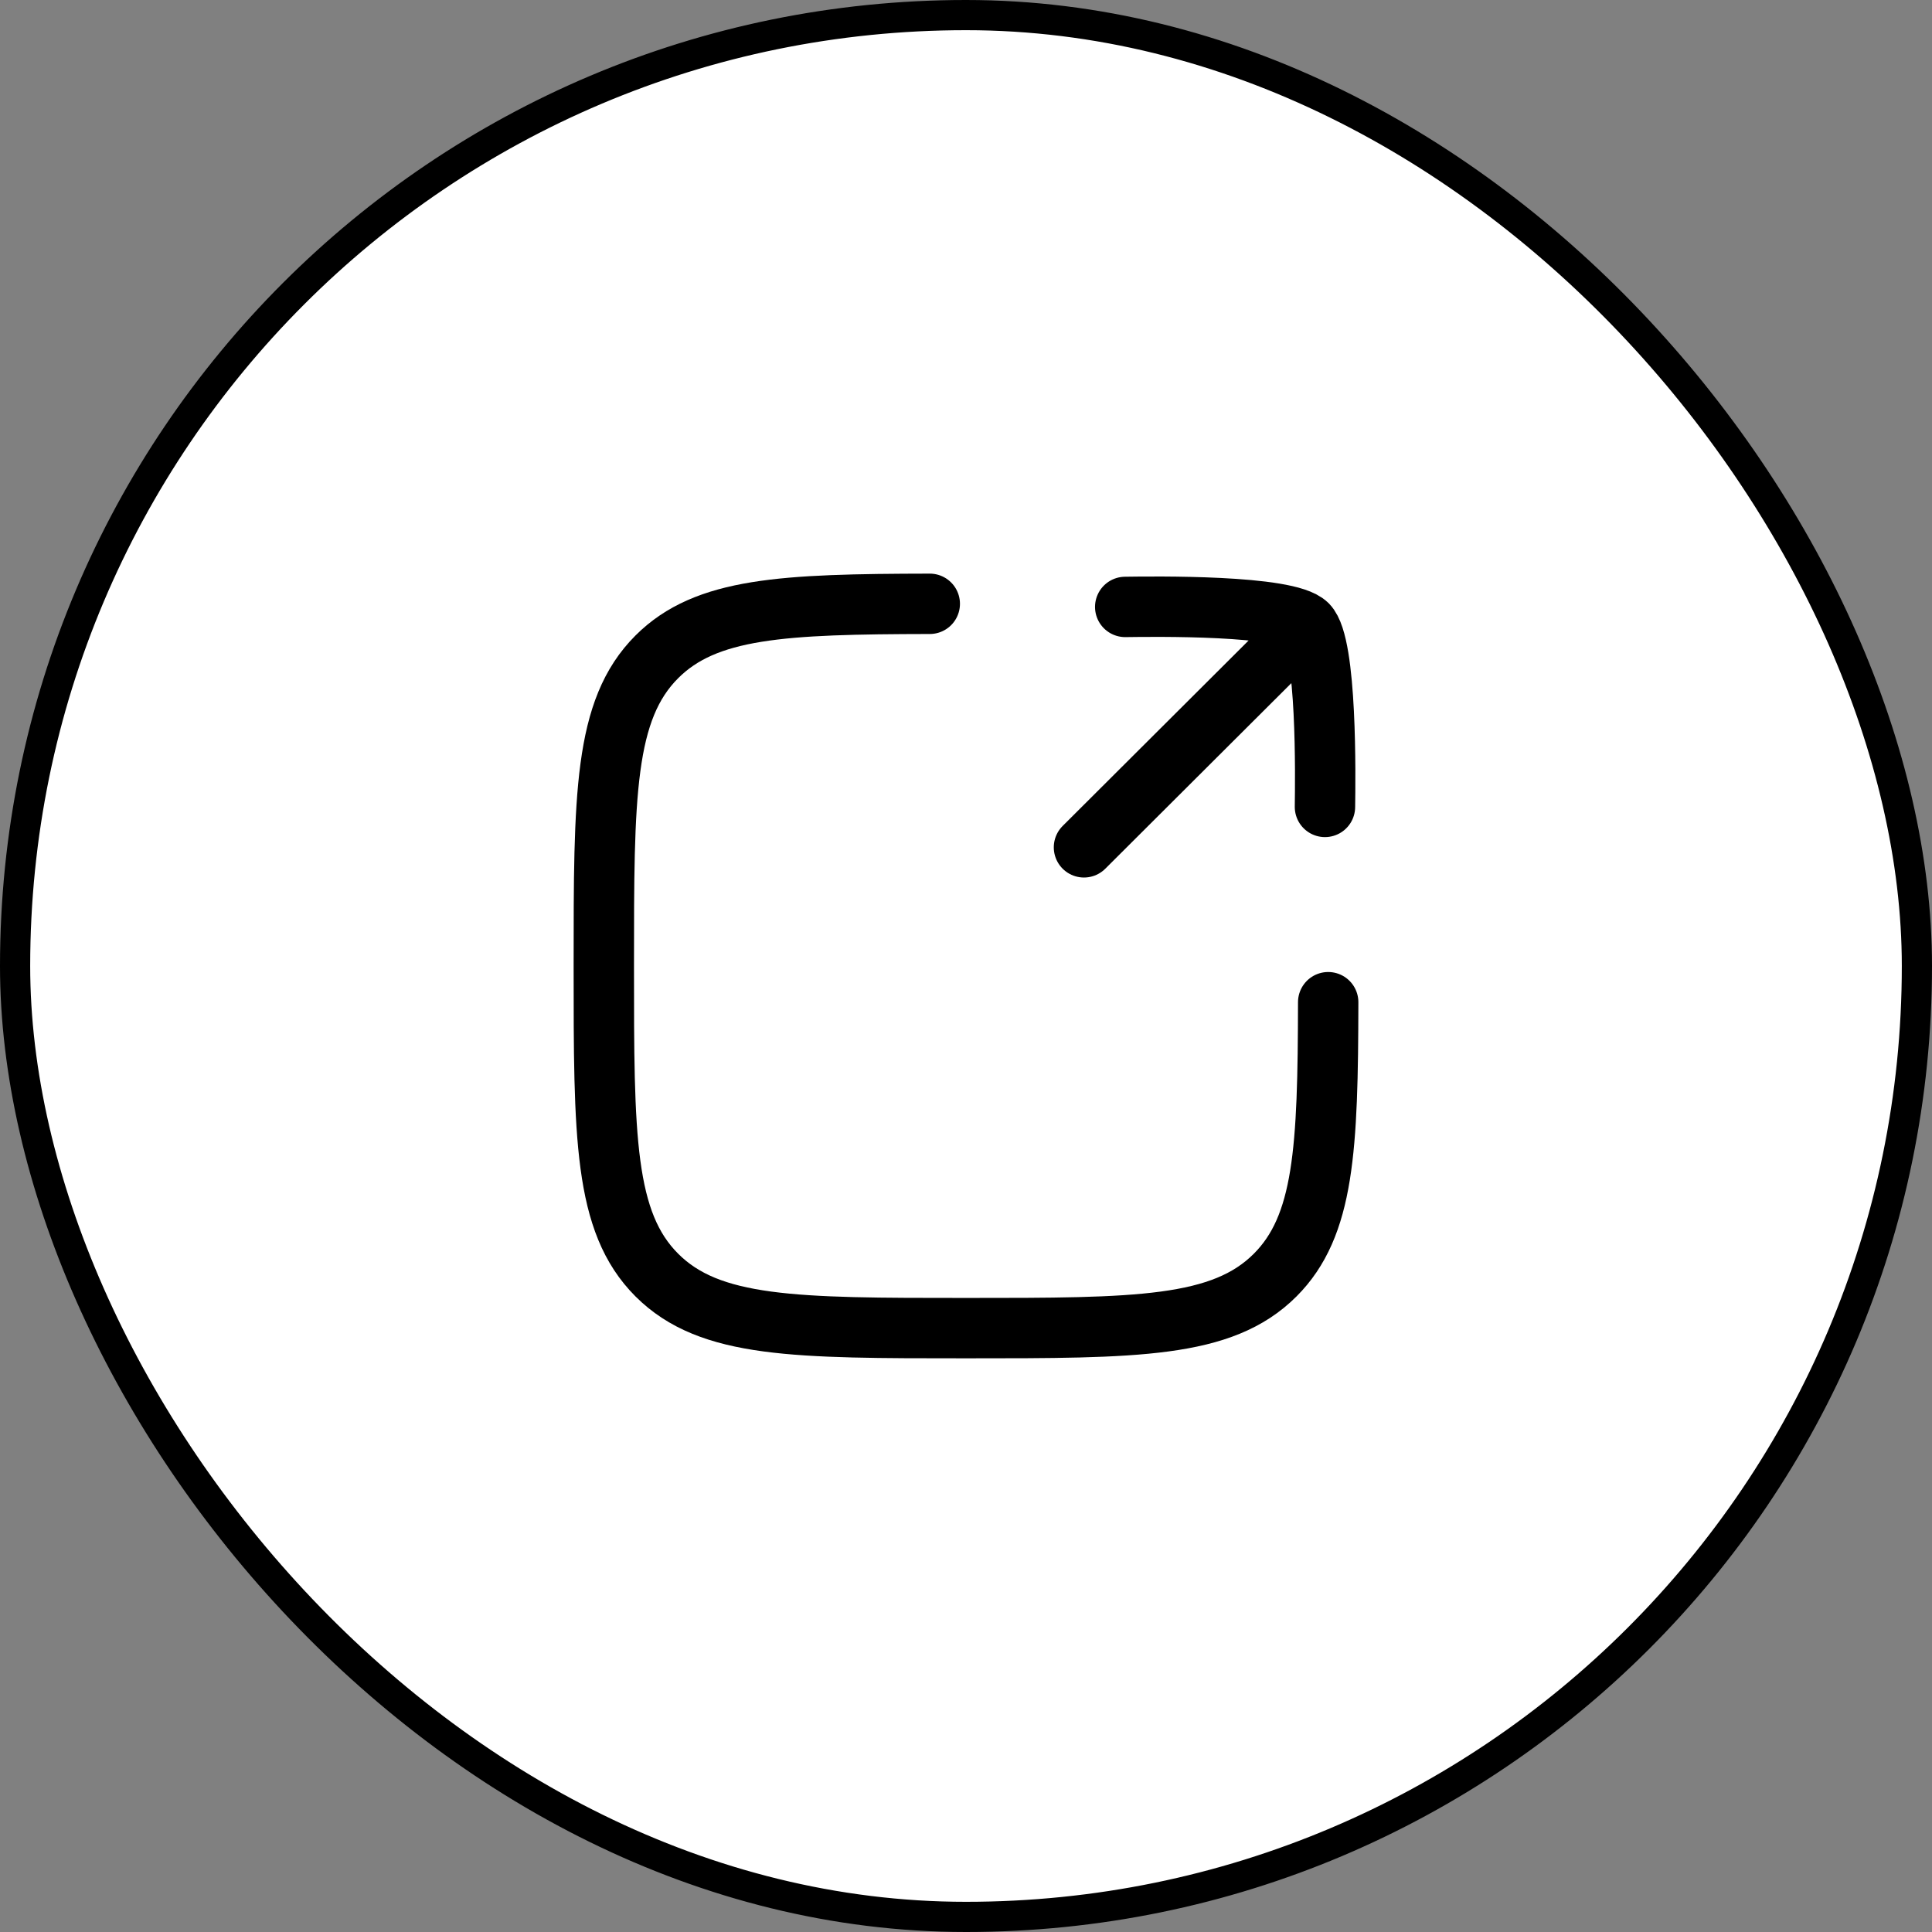 <svg width="64" height="64" viewBox="0 0 64 64" fill="none" xmlns="http://www.w3.org/2000/svg">
<rect x="0" y="0" width="64" height="64" fill="#808080" stroke="none"/>
<rect x="0.5" y="0.5" width="63" height="63" rx="31.5" fill="white"/>
<rect x="0.5" y="0.5" width="63" height="63" rx="31.5" stroke="black"/>
<path d="M30.8 20.002C25.935 20.011 23.388 20.13 21.759 21.758C20.002 23.515 20.002 26.343 20.002 31.999C20.002 37.654 20.002 40.482 21.759 42.239C23.517 43.996 26.345 43.996 32 43.996C37.656 43.996 40.484 43.996 42.241 42.239C43.869 40.611 43.989 38.064 43.998 33.199" stroke="black" stroke-width="2" stroke-linecap="round" stroke-linejoin="round"/>
<path d="M43.307 20.69L35.908 28.069M43.307 20.69C42.648 20.03 38.212 20.092 37.274 20.105M43.307 20.69C43.966 21.349 43.904 25.791 43.891 26.73" stroke="black" stroke-width="2" stroke-linecap="round" stroke-linejoin="round"/>
</svg>
